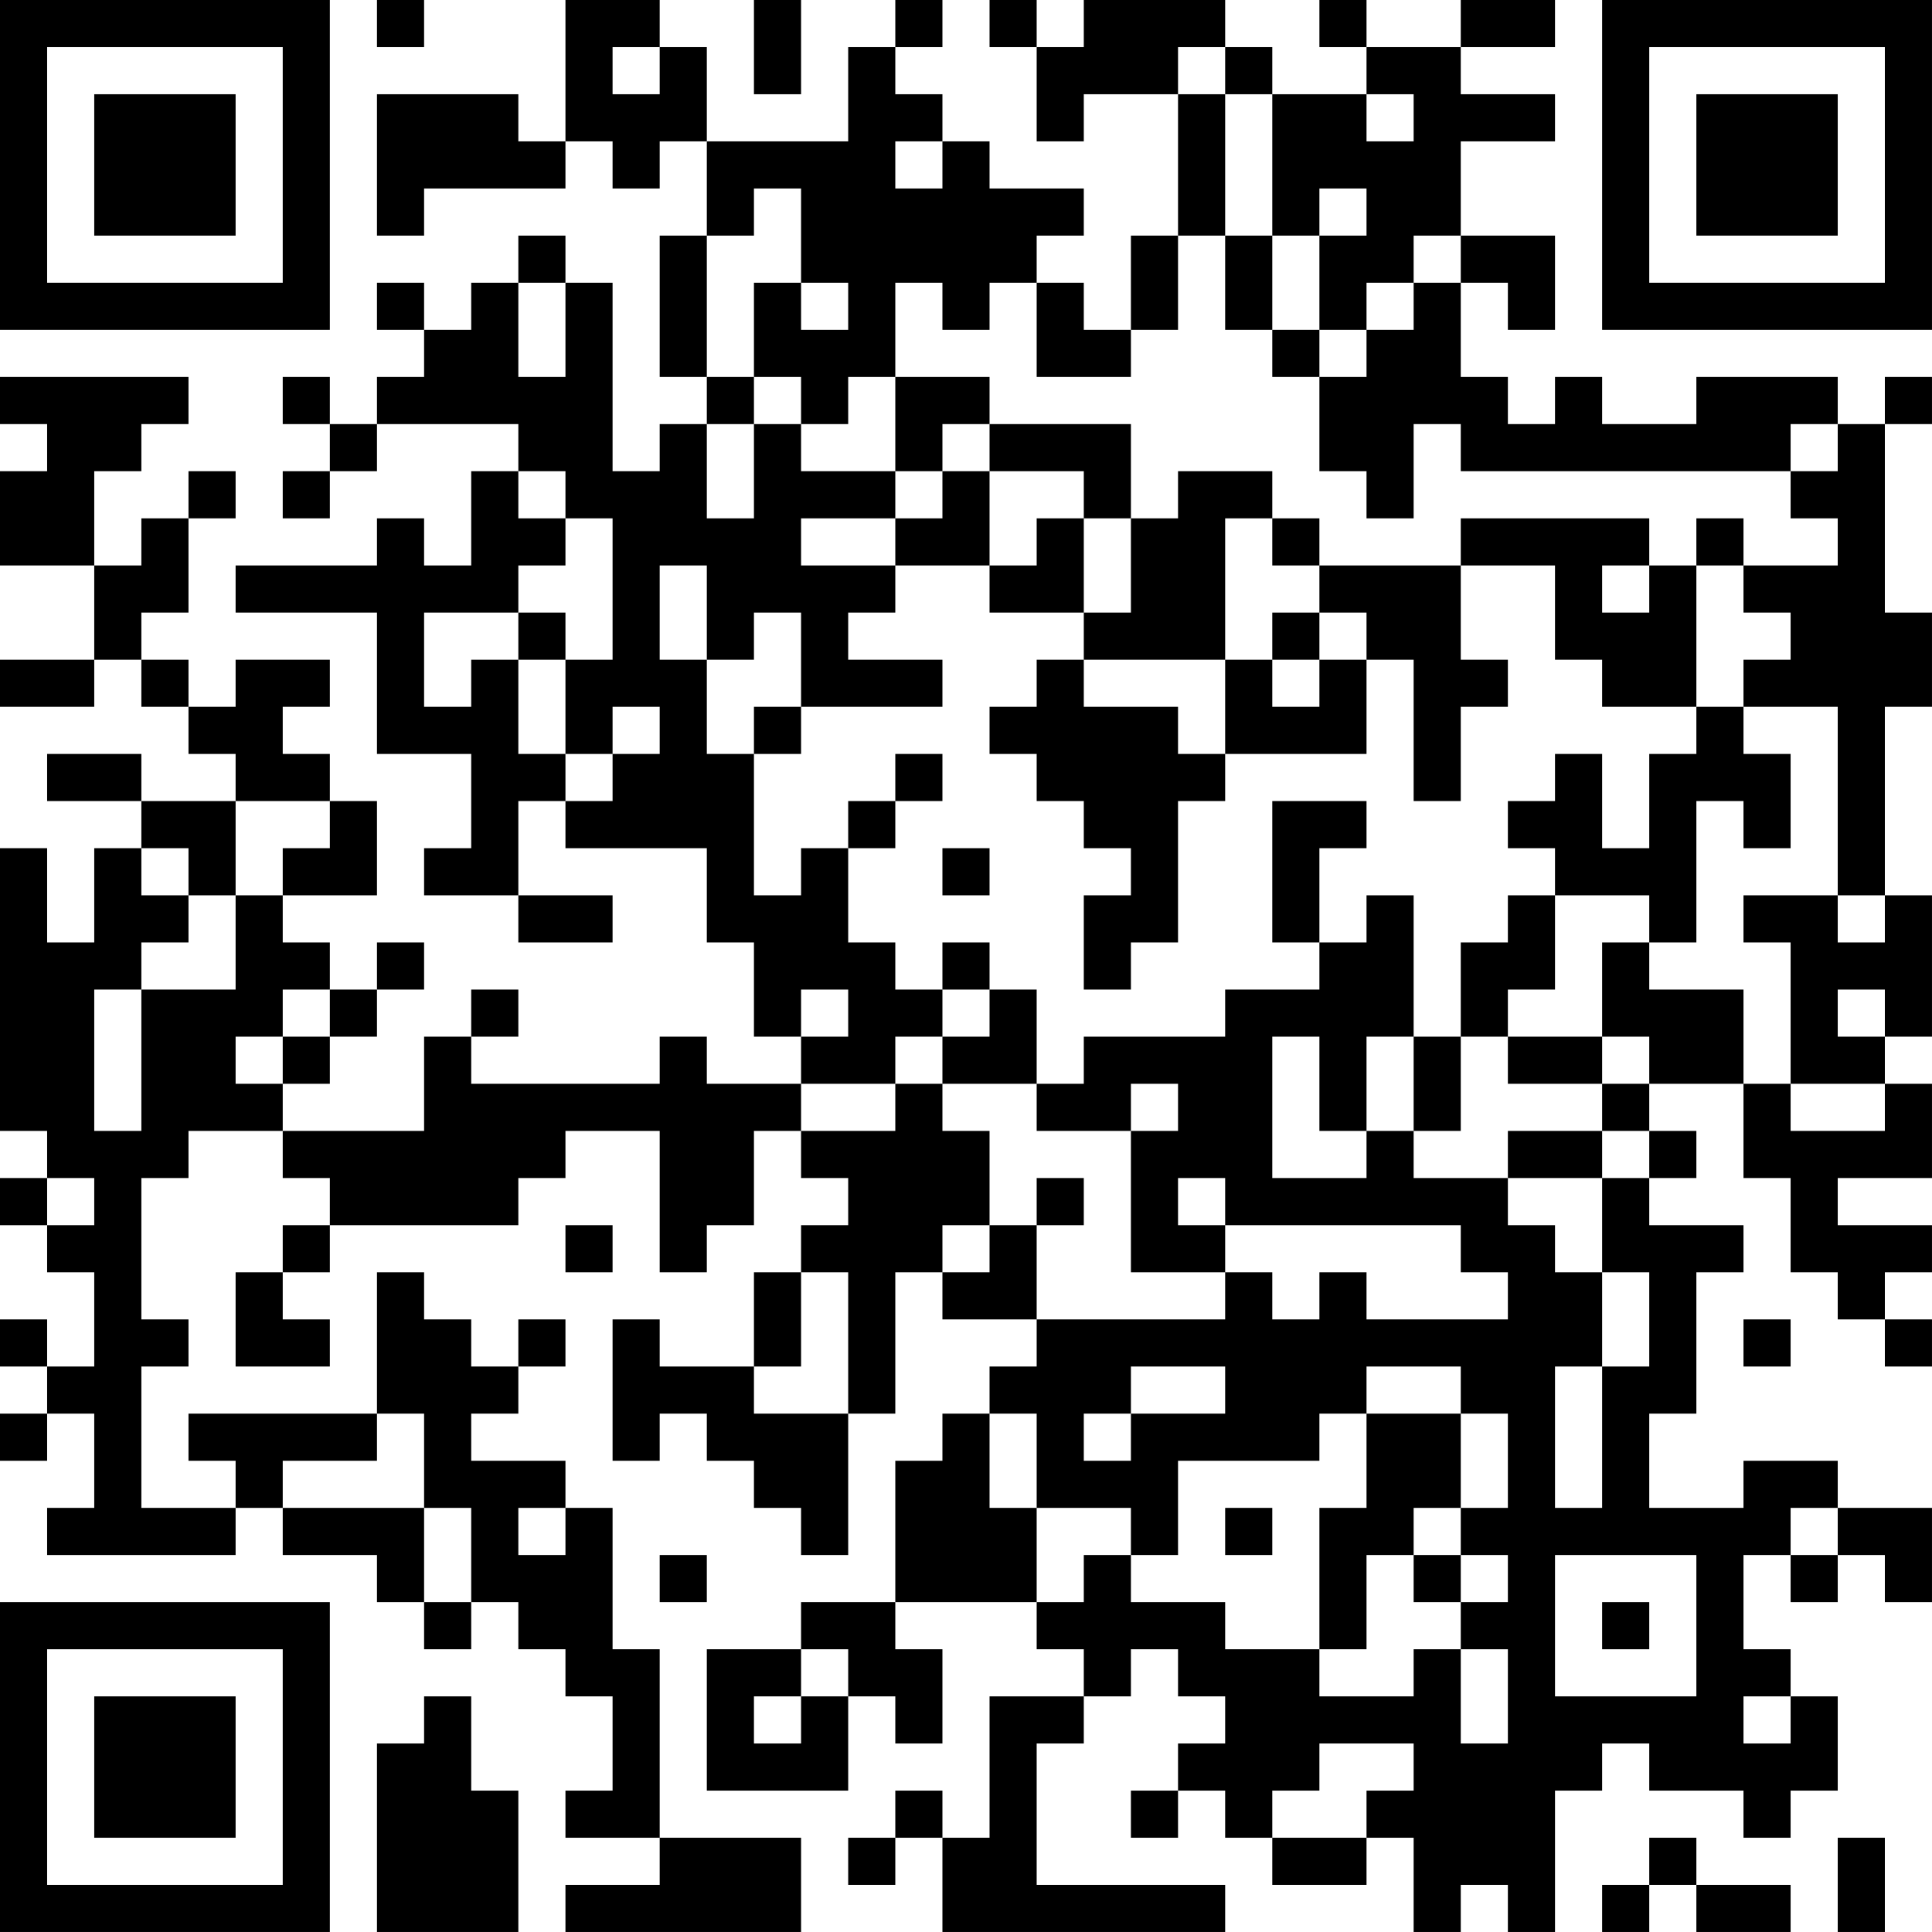 <?xml version="1.0" encoding="UTF-8"?>
<svg xmlns="http://www.w3.org/2000/svg" version="1.1" width="300" height="300" viewBox="0 0 300 300"><rect x="0" y="0" width="300" height="300" fill="#ffffff"/><g transform="scale(7.317)"><g transform="translate(0,0)"><path fill-rule="evenodd" d="M8 0L8 1L9 1L9 0ZM12 0L12 3L11 3L11 2L8 2L8 5L9 5L9 4L12 4L12 3L13 3L13 4L14 4L14 3L15 3L15 5L14 5L14 8L15 8L15 9L14 9L14 10L13 10L13 6L12 6L12 5L11 5L11 6L10 6L10 7L9 7L9 6L8 6L8 7L9 7L9 8L8 8L8 9L7 9L7 8L6 8L6 9L7 9L7 10L6 10L6 11L7 11L7 10L8 10L8 9L11 9L11 10L10 10L10 12L9 12L9 11L8 11L8 12L5 12L5 13L8 13L8 16L10 16L10 18L9 18L9 19L11 19L11 20L13 20L13 19L11 19L11 17L12 17L12 18L15 18L15 20L16 20L16 22L17 22L17 23L15 23L15 22L14 22L14 23L10 23L10 22L11 22L11 21L10 21L10 22L9 22L9 24L6 24L6 23L7 23L7 22L8 22L8 21L9 21L9 20L8 20L8 21L7 21L7 20L6 20L6 19L8 19L8 17L7 17L7 16L6 16L6 15L7 15L7 14L5 14L5 15L4 15L4 14L3 14L3 13L4 13L4 11L5 11L5 10L4 10L4 11L3 11L3 12L2 12L2 10L3 10L3 9L4 9L4 8L0 8L0 9L1 9L1 10L0 10L0 12L2 12L2 14L0 14L0 15L2 15L2 14L3 14L3 15L4 15L4 16L5 16L5 17L3 17L3 16L1 16L1 17L3 17L3 18L2 18L2 20L1 20L1 18L0 18L0 24L1 24L1 25L0 25L0 26L1 26L1 27L2 27L2 29L1 29L1 28L0 28L0 29L1 29L1 30L0 30L0 31L1 31L1 30L2 30L2 32L1 32L1 33L5 33L5 32L6 32L6 33L8 33L8 34L9 34L9 35L10 35L10 34L11 34L11 35L12 35L12 36L13 36L13 38L12 38L12 39L14 39L14 40L12 40L12 41L17 41L17 39L14 39L14 35L13 35L13 32L12 32L12 31L10 31L10 30L11 30L11 29L12 29L12 28L11 28L11 29L10 29L10 28L9 28L9 27L8 27L8 30L4 30L4 31L5 31L5 32L3 32L3 29L4 29L4 28L3 28L3 25L4 25L4 24L6 24L6 25L7 25L7 26L6 26L6 27L5 27L5 29L7 29L7 28L6 28L6 27L7 27L7 26L11 26L11 25L12 25L12 24L14 24L14 27L15 27L15 26L16 26L16 24L17 24L17 25L18 25L18 26L17 26L17 27L16 27L16 29L14 29L14 28L13 28L13 31L14 31L14 30L15 30L15 31L16 31L16 32L17 32L17 33L18 33L18 30L19 30L19 27L20 27L20 28L22 28L22 29L21 29L21 30L20 30L20 31L19 31L19 34L17 34L17 35L15 35L15 38L18 38L18 36L19 36L19 37L20 37L20 35L19 35L19 34L22 34L22 35L23 35L23 36L21 36L21 39L20 39L20 38L19 38L19 39L18 39L18 40L19 40L19 39L20 39L20 41L26 41L26 40L22 40L22 37L23 37L23 36L24 36L24 35L25 35L25 36L26 36L26 37L25 37L25 38L24 38L24 39L25 39L25 38L26 38L26 39L27 39L27 40L29 40L29 39L30 39L30 41L31 41L31 40L32 40L32 41L33 41L33 38L34 38L34 37L35 37L35 38L37 38L37 39L38 39L38 38L39 38L39 36L38 36L38 35L37 35L37 33L38 33L38 34L39 34L39 33L40 33L40 34L41 34L41 32L39 32L39 31L37 31L37 32L35 32L35 30L36 30L36 27L37 27L37 26L35 26L35 25L36 25L36 24L35 24L35 23L37 23L37 25L38 25L38 27L39 27L39 28L40 28L40 29L41 29L41 28L40 28L40 27L41 27L41 26L39 26L39 25L41 25L41 23L40 23L40 22L41 22L41 19L40 19L40 15L41 15L41 13L40 13L40 9L41 9L41 8L40 8L40 9L39 9L39 8L36 8L36 9L34 9L34 8L33 8L33 9L32 9L32 8L31 8L31 6L32 6L32 7L33 7L33 5L31 5L31 3L33 3L33 2L31 2L31 1L33 1L33 0L31 0L31 1L29 1L29 0L28 0L28 1L29 1L29 2L27 2L27 1L26 1L26 0L23 0L23 1L22 1L22 0L21 0L21 1L22 1L22 3L23 3L23 2L25 2L25 5L24 5L24 7L23 7L23 6L22 6L22 5L23 5L23 4L21 4L21 3L20 3L20 2L19 2L19 1L20 1L20 0L19 0L19 1L18 1L18 3L15 3L15 1L14 1L14 0ZM16 0L16 2L17 2L17 0ZM13 1L13 2L14 2L14 1ZM25 1L25 2L26 2L26 5L25 5L25 7L24 7L24 8L22 8L22 6L21 6L21 7L20 7L20 6L19 6L19 8L18 8L18 9L17 9L17 8L16 8L16 6L17 6L17 7L18 7L18 6L17 6L17 4L16 4L16 5L15 5L15 8L16 8L16 9L15 9L15 11L16 11L16 9L17 9L17 10L19 10L19 11L17 11L17 12L19 12L19 13L18 13L18 14L20 14L20 15L17 15L17 13L16 13L16 14L15 14L15 12L14 12L14 14L15 14L15 16L16 16L16 19L17 19L17 18L18 18L18 20L19 20L19 21L20 21L20 22L19 22L19 23L17 23L17 24L19 24L19 23L20 23L20 24L21 24L21 26L20 26L20 27L21 27L21 26L22 26L22 28L26 28L26 27L27 27L27 28L28 28L28 27L29 27L29 28L32 28L32 27L31 27L31 26L26 26L26 25L25 25L25 26L26 26L26 27L24 27L24 24L25 24L25 23L24 23L24 24L22 24L22 23L23 23L23 22L26 22L26 21L28 21L28 20L29 20L29 19L30 19L30 22L29 22L29 24L28 24L28 22L27 22L27 25L29 25L29 24L30 24L30 25L32 25L32 26L33 26L33 27L34 27L34 29L33 29L33 32L34 32L34 29L35 29L35 27L34 27L34 25L35 25L35 24L34 24L34 23L35 23L35 22L34 22L34 20L35 20L35 21L37 21L37 23L38 23L38 24L40 24L40 23L38 23L38 20L37 20L37 19L39 19L39 20L40 20L40 19L39 19L39 15L37 15L37 14L38 14L38 13L37 13L37 12L39 12L39 11L38 11L38 10L39 10L39 9L38 9L38 10L31 10L31 9L30 9L30 11L29 11L29 10L28 10L28 8L29 8L29 7L30 7L30 6L31 6L31 5L30 5L30 6L29 6L29 7L28 7L28 5L29 5L29 4L28 4L28 5L27 5L27 2L26 2L26 1ZM29 2L29 3L30 3L30 2ZM19 3L19 4L20 4L20 3ZM26 5L26 7L27 7L27 8L28 8L28 7L27 7L27 5ZM11 6L11 8L12 8L12 6ZM19 8L19 10L20 10L20 11L19 11L19 12L21 12L21 13L23 13L23 14L22 14L22 15L21 15L21 16L22 16L22 17L23 17L23 18L24 18L24 19L23 19L23 21L24 21L24 20L25 20L25 17L26 17L26 16L29 16L29 14L30 14L30 17L31 17L31 15L32 15L32 14L31 14L31 12L33 12L33 14L34 14L34 15L36 15L36 16L35 16L35 18L34 18L34 16L33 16L33 17L32 17L32 18L33 18L33 19L32 19L32 20L31 20L31 22L30 22L30 24L31 24L31 22L32 22L32 23L34 23L34 22L32 22L32 21L33 21L33 19L35 19L35 20L36 20L36 17L37 17L37 18L38 18L38 16L37 16L37 15L36 15L36 12L37 12L37 11L36 11L36 12L35 12L35 11L31 11L31 12L28 12L28 11L27 11L27 10L25 10L25 11L24 11L24 9L21 9L21 8ZM20 9L20 10L21 10L21 12L22 12L22 11L23 11L23 13L24 13L24 11L23 11L23 10L21 10L21 9ZM11 10L11 11L12 11L12 12L11 12L11 13L9 13L9 15L10 15L10 14L11 14L11 16L12 16L12 17L13 17L13 16L14 16L14 15L13 15L13 16L12 16L12 14L13 14L13 11L12 11L12 10ZM26 11L26 14L23 14L23 15L25 15L25 16L26 16L26 14L27 14L27 15L28 15L28 14L29 14L29 13L28 13L28 12L27 12L27 11ZM34 12L34 13L35 13L35 12ZM11 13L11 14L12 14L12 13ZM27 13L27 14L28 14L28 13ZM16 15L16 16L17 16L17 15ZM19 16L19 17L18 17L18 18L19 18L19 17L20 17L20 16ZM5 17L5 19L4 19L4 18L3 18L3 19L4 19L4 20L3 20L3 21L2 21L2 24L3 24L3 21L5 21L5 19L6 19L6 18L7 18L7 17ZM27 17L27 20L28 20L28 18L29 18L29 17ZM20 18L20 19L21 19L21 18ZM20 20L20 21L21 21L21 22L20 22L20 23L22 23L22 21L21 21L21 20ZM6 21L6 22L5 22L5 23L6 23L6 22L7 22L7 21ZM17 21L17 22L18 22L18 21ZM39 21L39 22L40 22L40 21ZM32 24L32 25L34 25L34 24ZM1 25L1 26L2 26L2 25ZM22 25L22 26L23 26L23 25ZM12 26L12 27L13 27L13 26ZM17 27L17 29L16 29L16 30L18 30L18 27ZM37 28L37 29L38 29L38 28ZM24 29L24 30L23 30L23 31L24 31L24 30L26 30L26 29ZM29 29L29 30L28 30L28 31L25 31L25 33L24 33L24 32L22 32L22 30L21 30L21 32L22 32L22 34L23 34L23 33L24 33L24 34L26 34L26 35L28 35L28 36L30 36L30 35L31 35L31 37L32 37L32 35L31 35L31 34L32 34L32 33L31 33L31 32L32 32L32 30L31 30L31 29ZM8 30L8 31L6 31L6 32L9 32L9 34L10 34L10 32L9 32L9 30ZM29 30L29 32L28 32L28 35L29 35L29 33L30 33L30 34L31 34L31 33L30 33L30 32L31 32L31 30ZM11 32L11 33L12 33L12 32ZM26 32L26 33L27 33L27 32ZM38 32L38 33L39 33L39 32ZM14 33L14 34L15 34L15 33ZM33 33L33 36L36 36L36 33ZM34 34L34 35L35 35L35 34ZM17 35L17 36L16 36L16 37L17 37L17 36L18 36L18 35ZM9 36L9 37L8 37L8 41L11 41L11 38L10 38L10 36ZM37 36L37 37L38 37L38 36ZM28 37L28 38L27 38L27 39L29 39L29 38L30 38L30 37ZM35 39L35 40L34 40L34 41L35 41L35 40L36 40L36 41L38 41L38 40L36 40L36 39ZM39 39L39 41L40 41L40 39ZM0 0L0 7L7 7L7 0ZM1 1L1 6L6 6L6 1ZM2 2L2 5L5 5L5 2ZM34 0L34 7L41 7L41 0ZM35 1L35 6L40 6L40 1ZM36 2L36 5L39 5L39 2ZM0 34L0 41L7 41L7 34ZM1 35L1 40L6 40L6 35ZM2 36L2 39L5 39L5 36Z" fill="#000000"/></g></g></svg>
